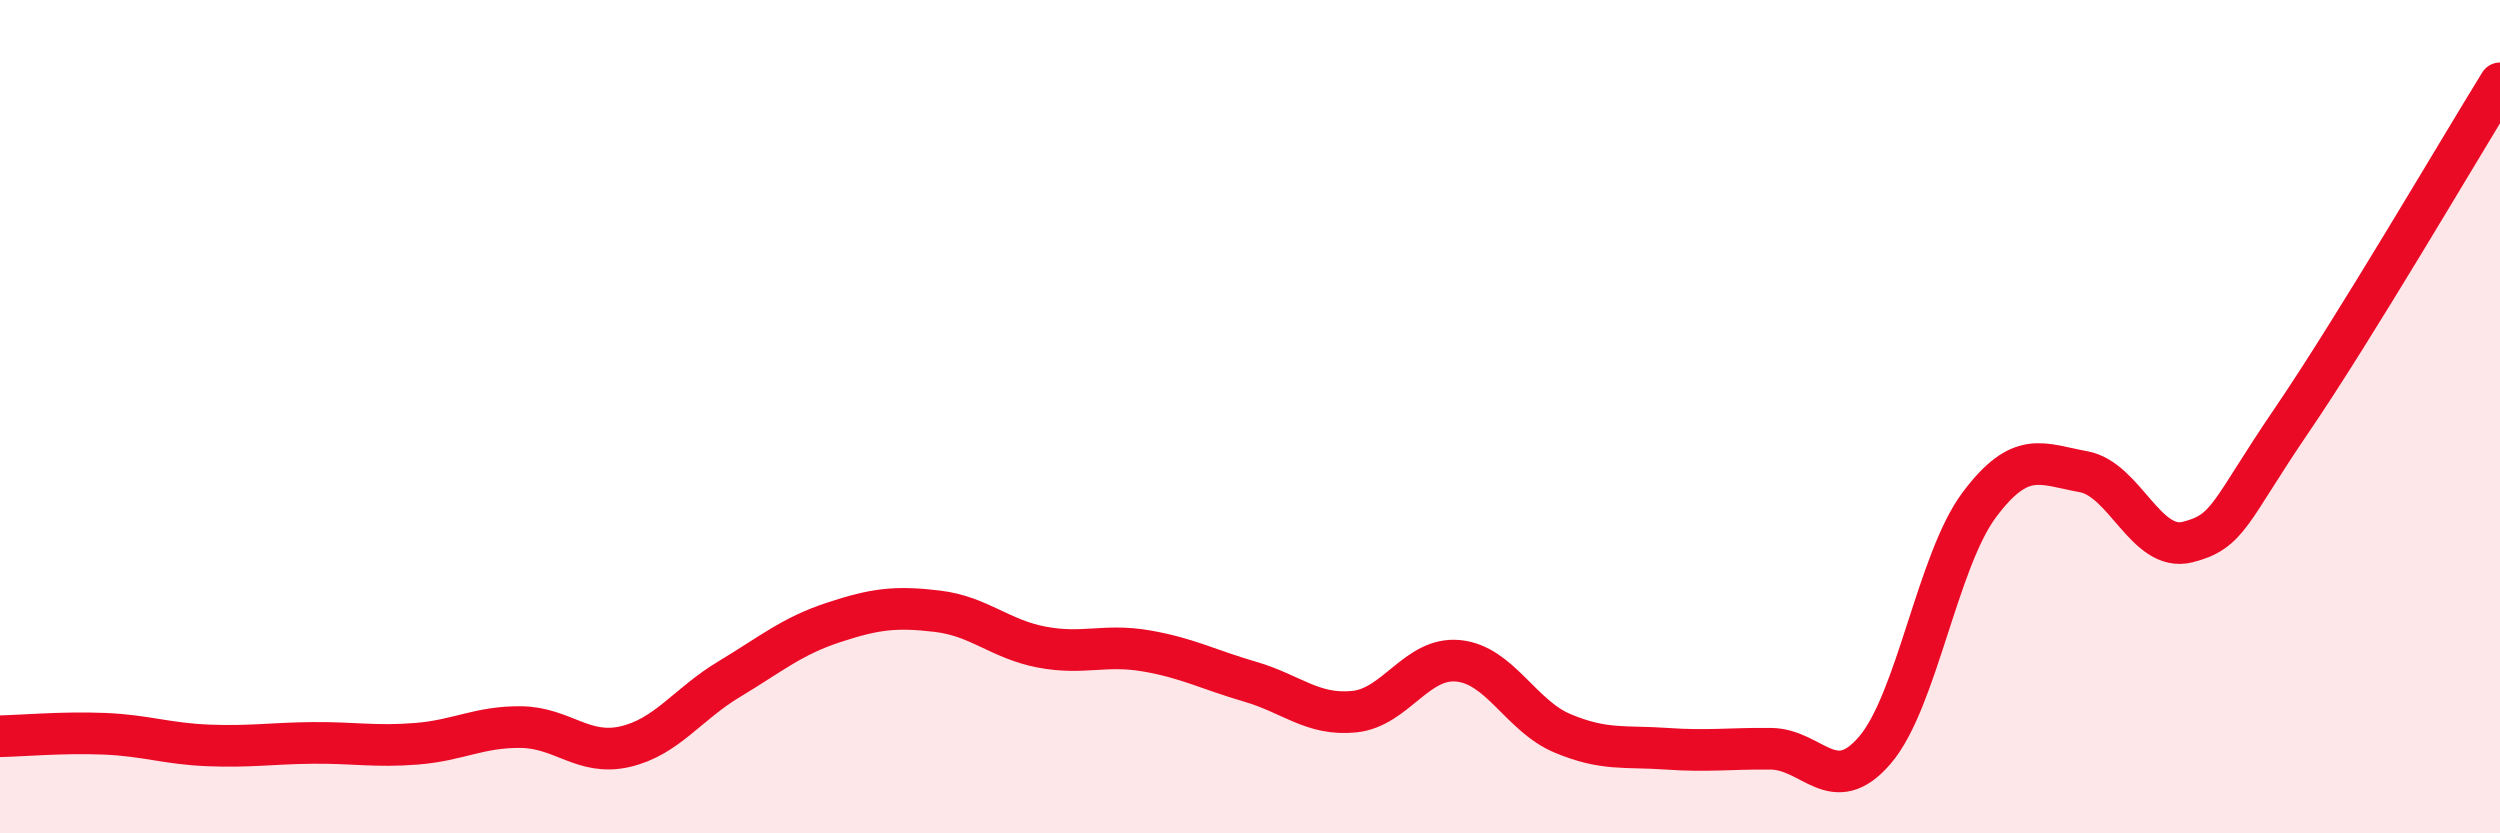 
    <svg width="60" height="20" viewBox="0 0 60 20" xmlns="http://www.w3.org/2000/svg">
      <path
        d="M 0,17.67 C 0.5,17.66 1.5,17.57 2.5,17.61 C 3.5,17.65 4,17.85 5,17.89 C 6,17.93 6.5,17.84 7.5,17.83 C 8.5,17.82 9,17.93 10,17.85 C 11,17.77 11.5,17.44 12.5,17.45 C 13.5,17.46 14,18.15 15,17.92 C 16,17.69 16.5,16.9 17.5,16.3 C 18.5,15.7 19,15.27 20,14.94 C 21,14.61 21.5,14.55 22.5,14.67 C 23.5,14.79 24,15.34 25,15.53 C 26,15.72 26.5,15.45 27.5,15.62 C 28.5,15.79 29,16.07 30,16.36 C 31,16.65 31.5,17.18 32.5,17.08 C 33.5,16.98 34,15.76 35,15.86 C 36,15.96 36.5,17.18 37.5,17.6 C 38.5,18.02 39,17.9 40,17.97 C 41,18.04 41.5,17.96 42.5,17.97 C 43.5,17.98 44,19.17 45,18 C 46,16.83 46.5,13.46 47.5,12.12 C 48.5,10.78 49,11.14 50,11.32 C 51,11.5 51.5,13.26 52.5,13.01 C 53.5,12.76 53.5,12.29 55,10.09 C 56.5,7.89 59,3.62 60,2L60 20L0 20Z"
        fill="#EB0A25"
        opacity="0.1"
        stroke-linecap="round"
        stroke-linejoin="round"
      />
      <path
        d="M 0,17.67 C 0.5,17.66 1.5,17.57 2.5,17.61 C 3.5,17.65 4,17.85 5,17.89 C 6,17.93 6.5,17.84 7.5,17.83 C 8.5,17.82 9,17.93 10,17.85 C 11,17.77 11.5,17.44 12.5,17.45 C 13.5,17.46 14,18.15 15,17.92 C 16,17.69 16.5,16.9 17.5,16.3 C 18.5,15.7 19,15.27 20,14.94 C 21,14.61 21.5,14.55 22.5,14.67 C 23.5,14.79 24,15.34 25,15.53 C 26,15.72 26.5,15.45 27.5,15.62 C 28.5,15.79 29,16.07 30,16.36 C 31,16.65 31.5,17.18 32.5,17.08 C 33.5,16.98 34,15.76 35,15.86 C 36,15.96 36.5,17.18 37.5,17.6 C 38.5,18.02 39,17.9 40,17.97 C 41,18.04 41.5,17.96 42.5,17.97 C 43.5,17.98 44,19.17 45,18 C 46,16.83 46.5,13.46 47.5,12.12 C 48.5,10.78 49,11.14 50,11.32 C 51,11.5 51.5,13.26 52.5,13.01 C 53.5,12.76 53.5,12.29 55,10.09 C 56.5,7.89 59,3.62 60,2"
        stroke="#EB0A25"
        stroke-width="1"
        fill="none"
        stroke-linecap="round"
        stroke-linejoin="round"
      />
    </svg>
  